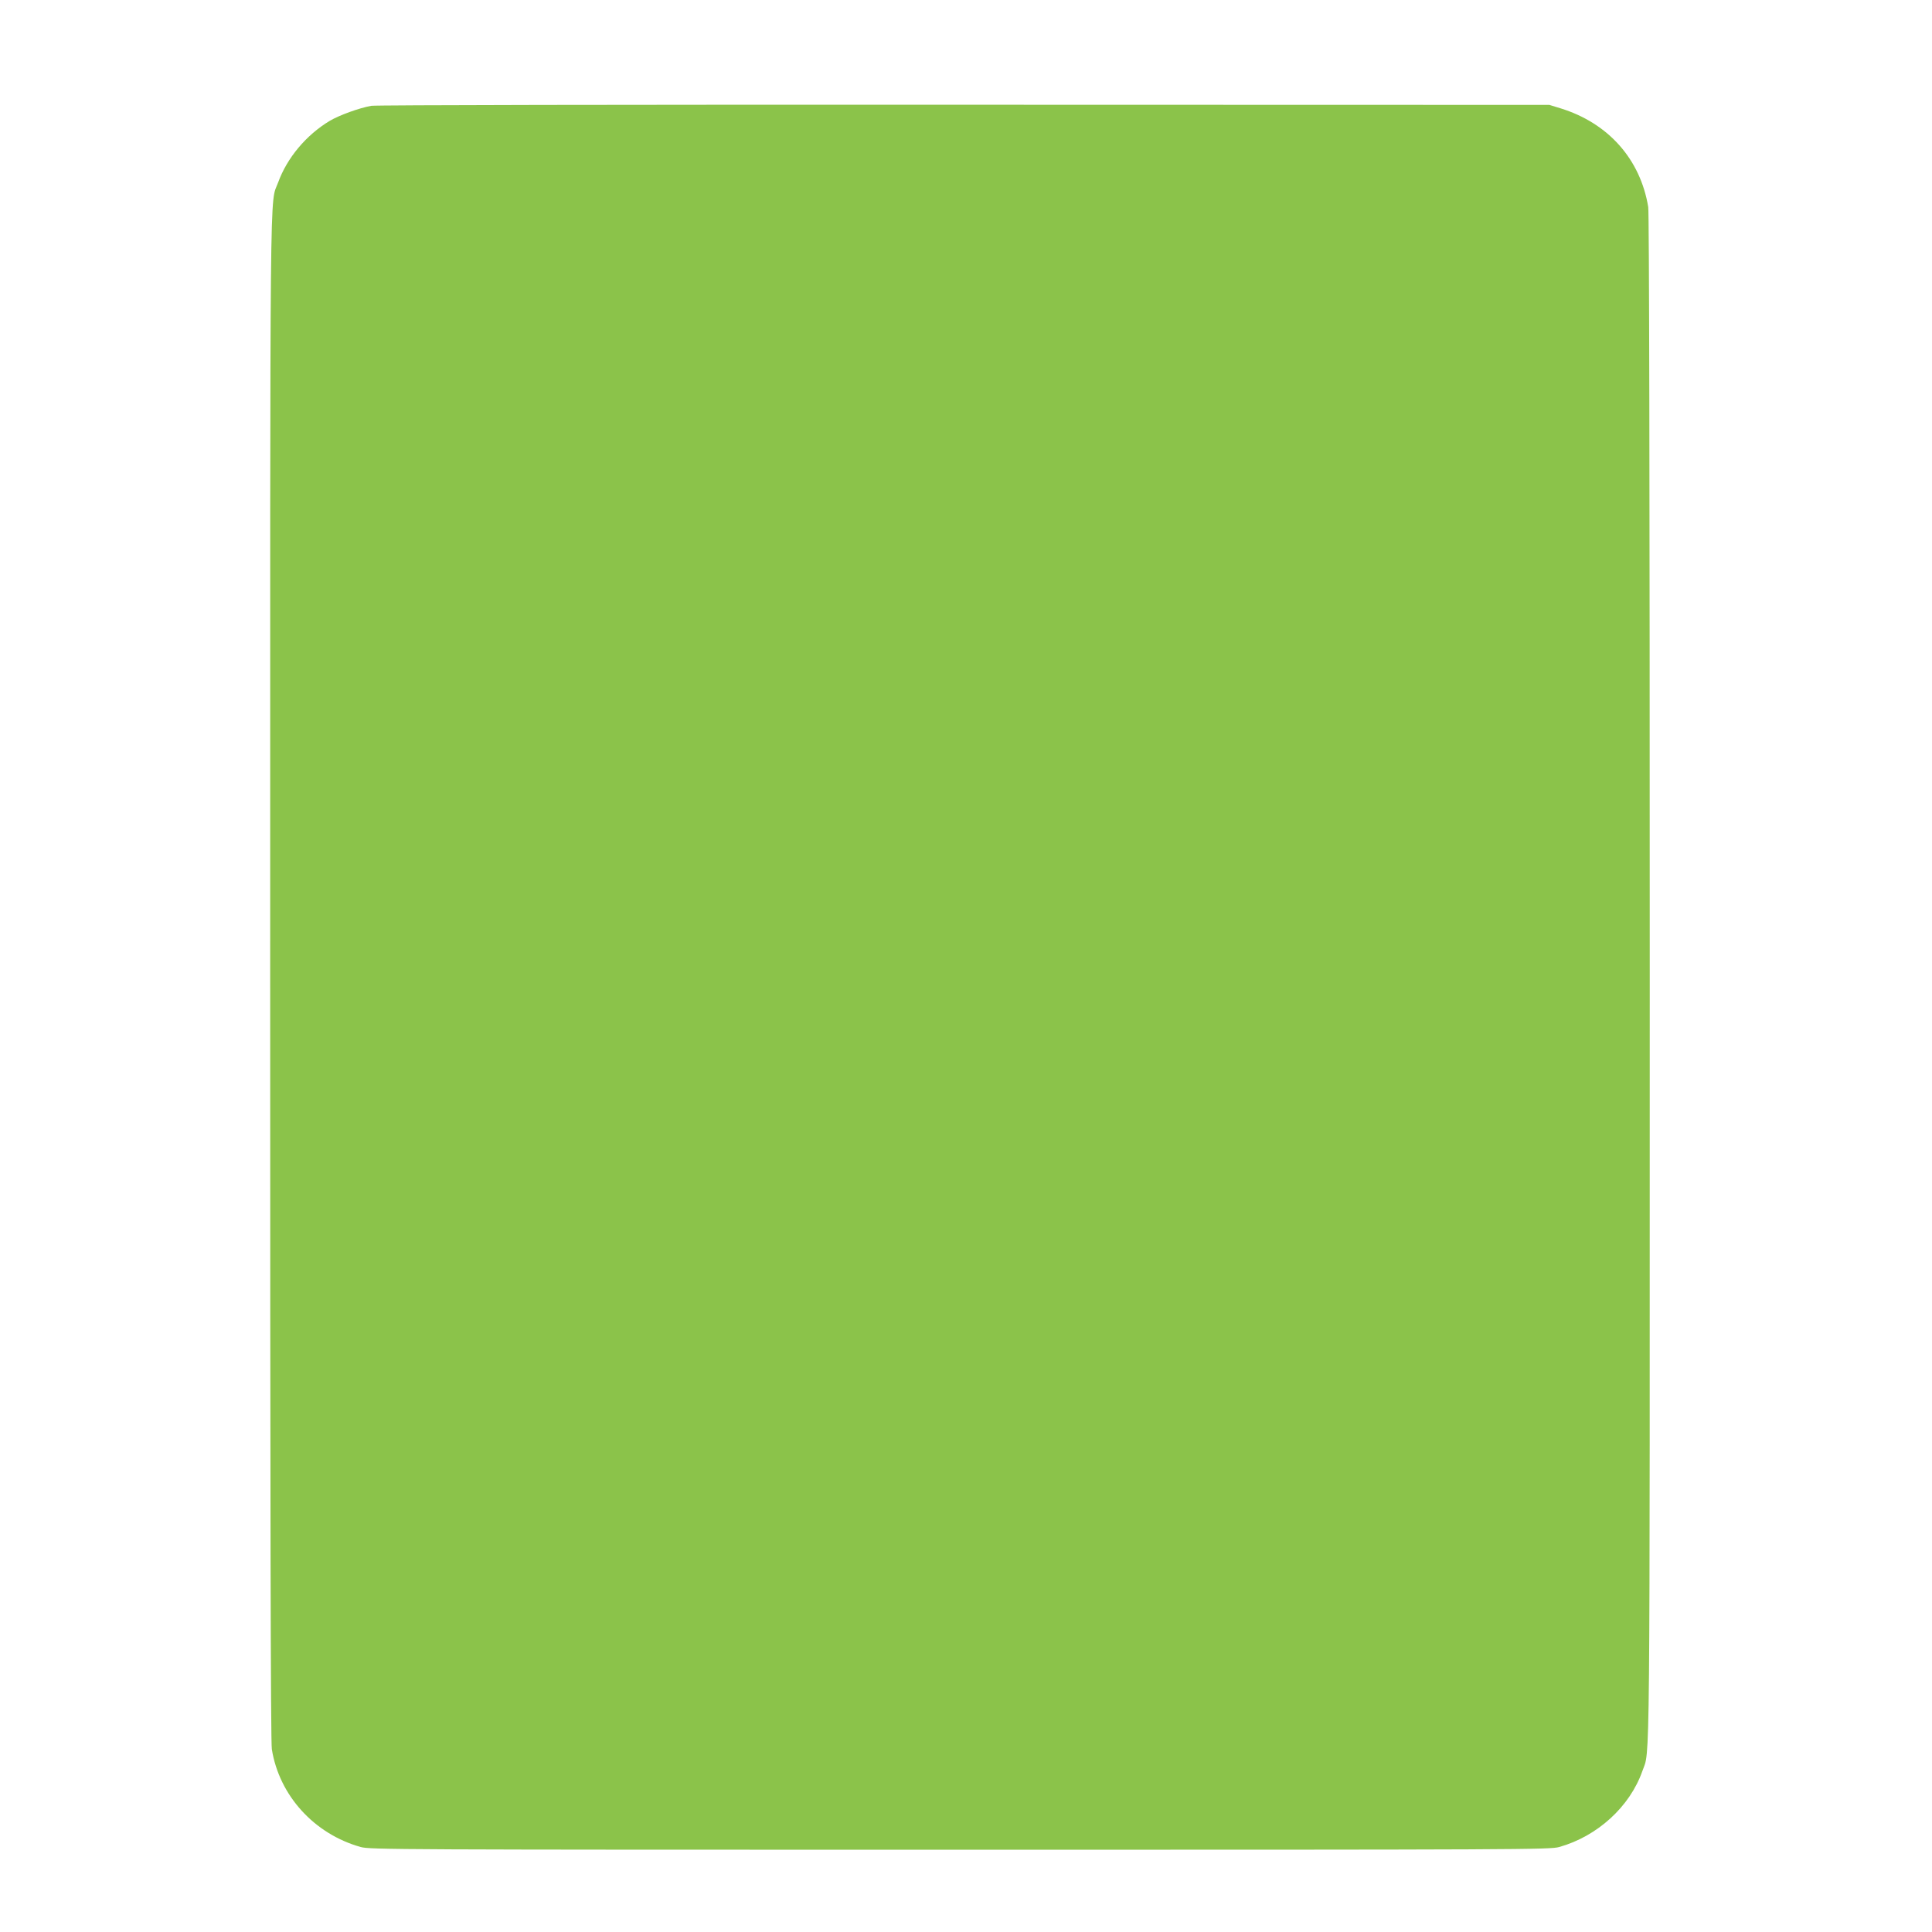<?xml version="1.0" standalone="no"?>
<!DOCTYPE svg PUBLIC "-//W3C//DTD SVG 20010904//EN"
 "http://www.w3.org/TR/2001/REC-SVG-20010904/DTD/svg10.dtd">
<svg version="1.0" xmlns="http://www.w3.org/2000/svg"
 width="1280pt" height="1280pt" viewBox="0 0 1280 1280"
 preserveAspectRatio="xMidYMid meet">
<g transform="translate(0,1280) scale(0.1,-0.1)"
fill="#8bc34a" stroke="none">
<path d="M2460 12099 c-79 -14 -212 -62 -276 -100 -156 -94 -282 -245 -341
-407 -57 -155 -53 211 -53 -5265 0 -3445 3 -5072 11 -5116 49 -307 281 -562
589 -648 62 -17 228 -18 3970 -18 3742 0 3908 1 3970 18 253 71 468 267 551
503 52 150 49 -187 49 5252 0 3383 -4 5068 -10 5110 -52 317 -264 556 -580
654 l-75 23 -3875 1 c-2284 1 -3897 -2 -3930 -7z"/>
</g>
</svg>
